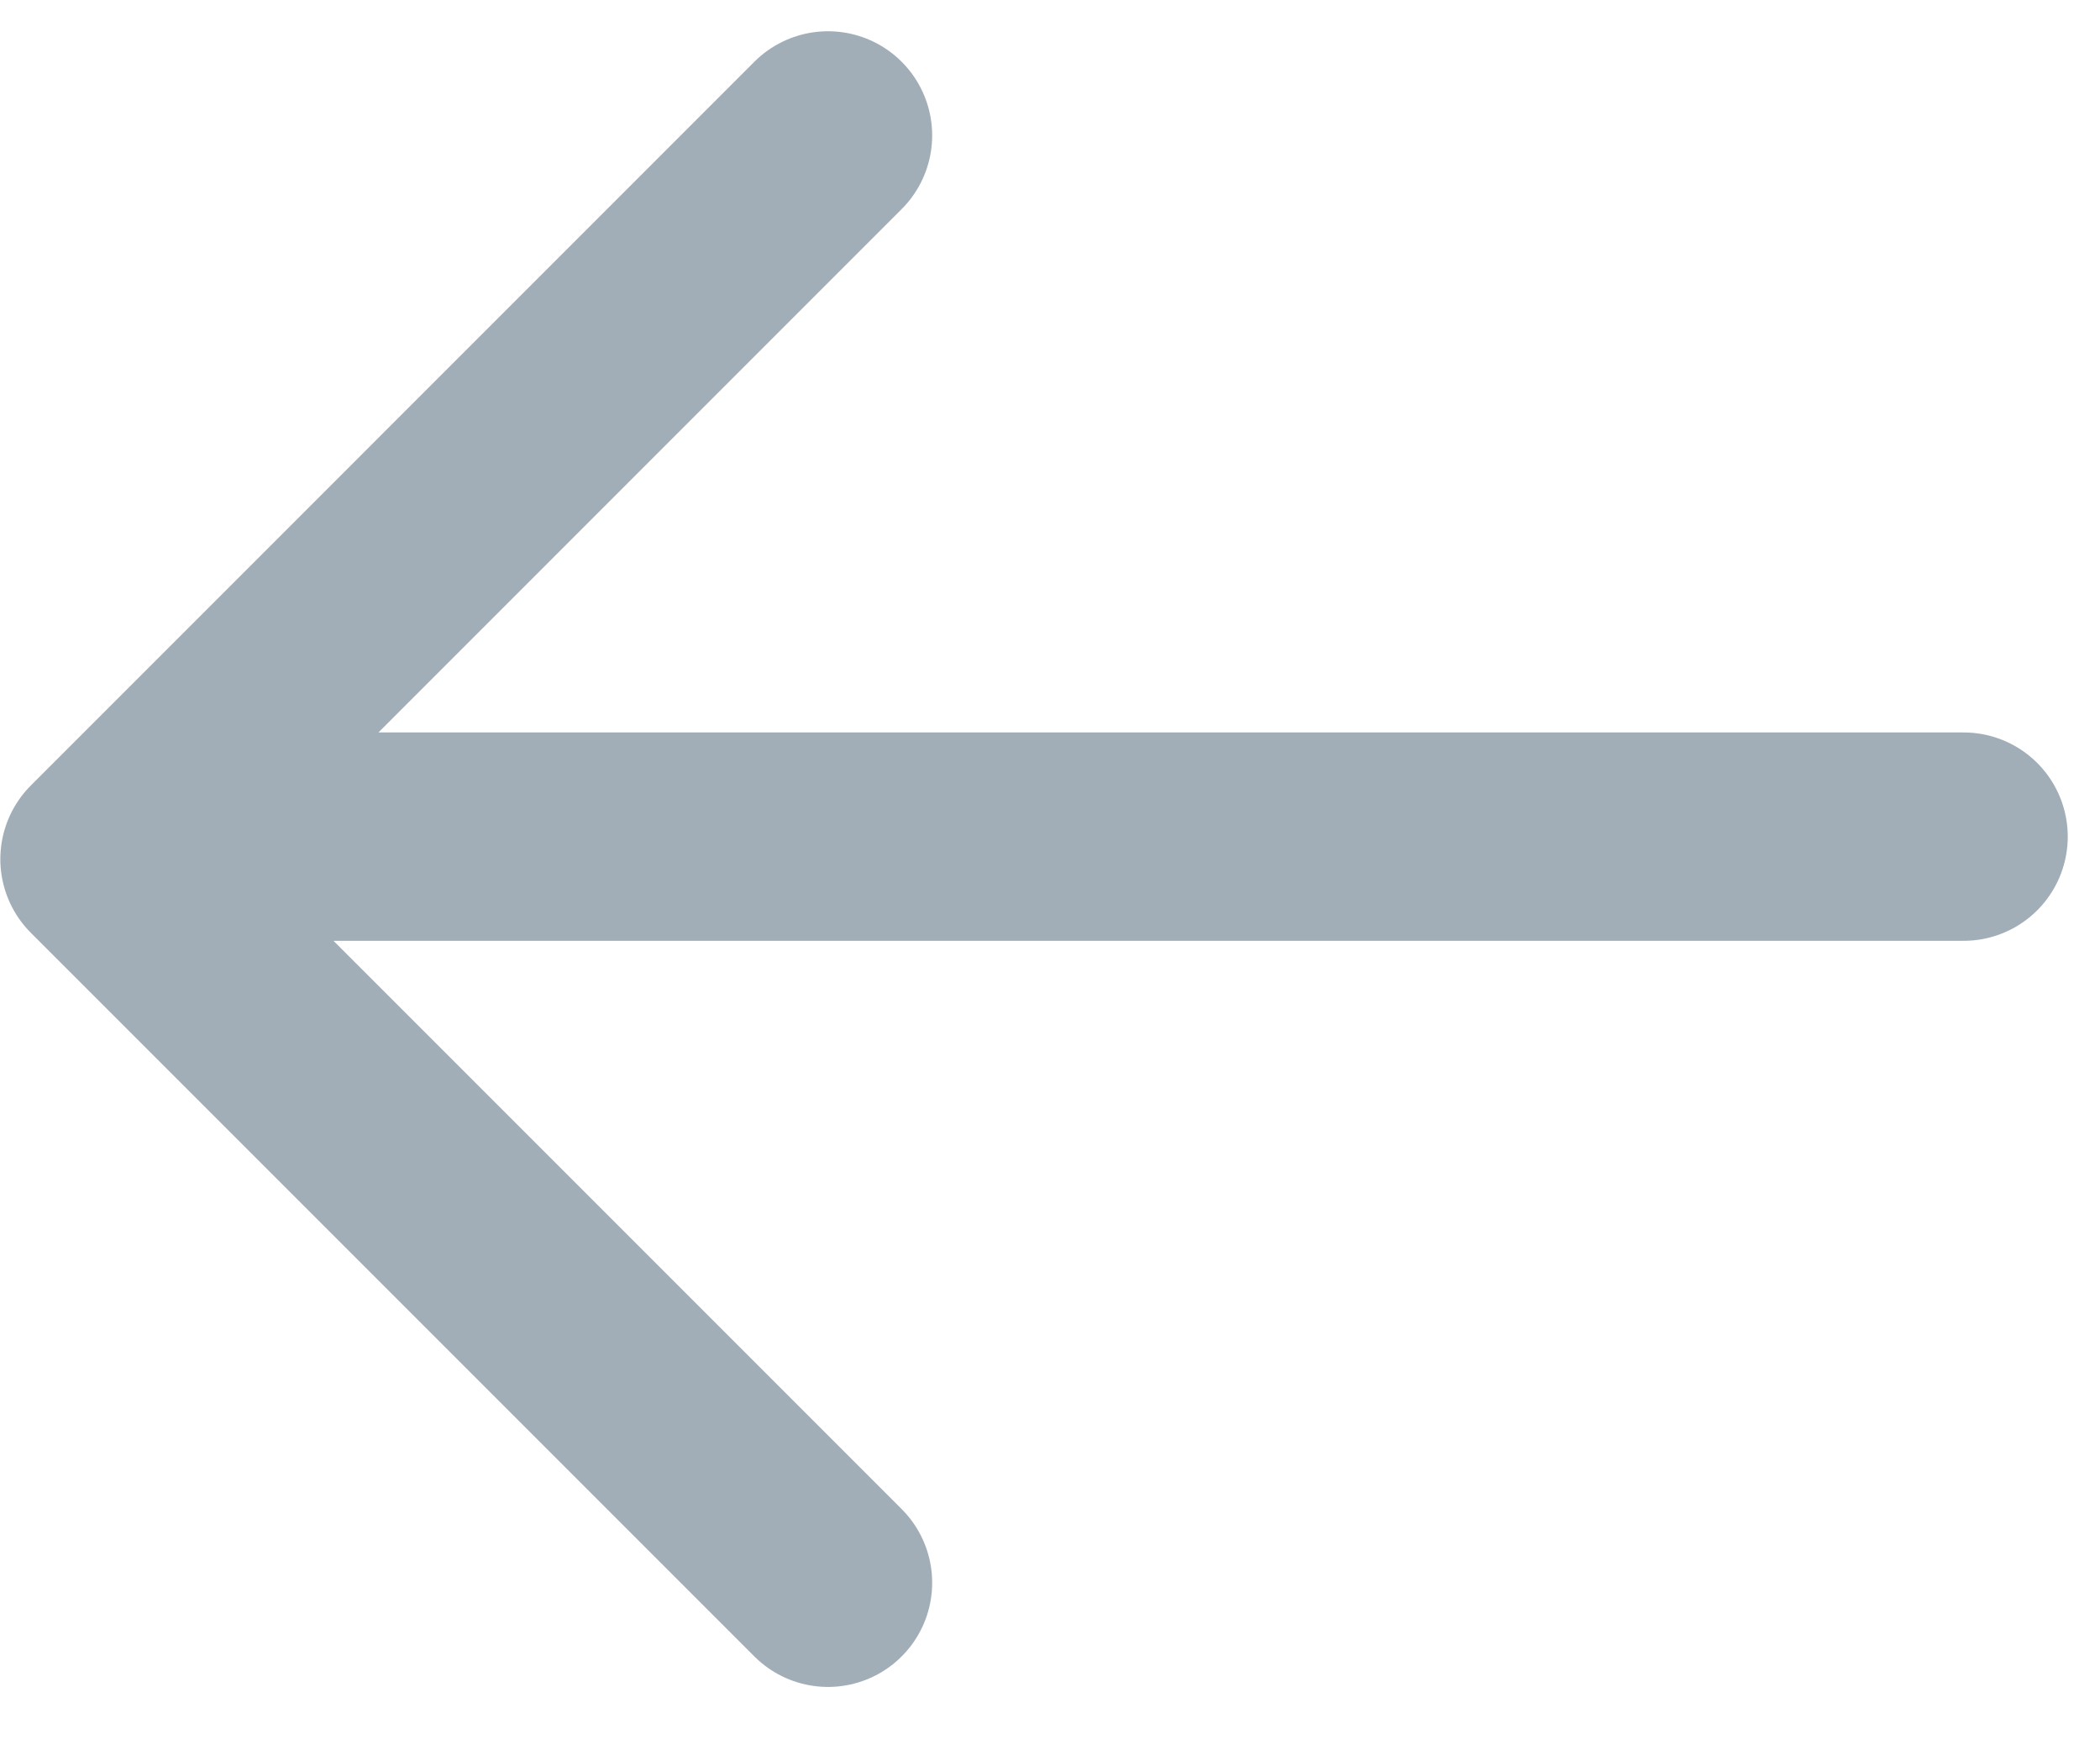 <svg xmlns="http://www.w3.org/2000/svg" width="24" height="20" viewBox="0 0 23 21">
    <g fill="none" fill-rule="evenodd" stroke="#A1AEB7" stroke-linecap="round" stroke-linejoin="round" stroke-width="2.5">
        <path d="M22.463 10.038H1.231M.154 10.308l8.682 8.682M.154 10.308l8.682-8.683"/>
    </g>
</svg>
